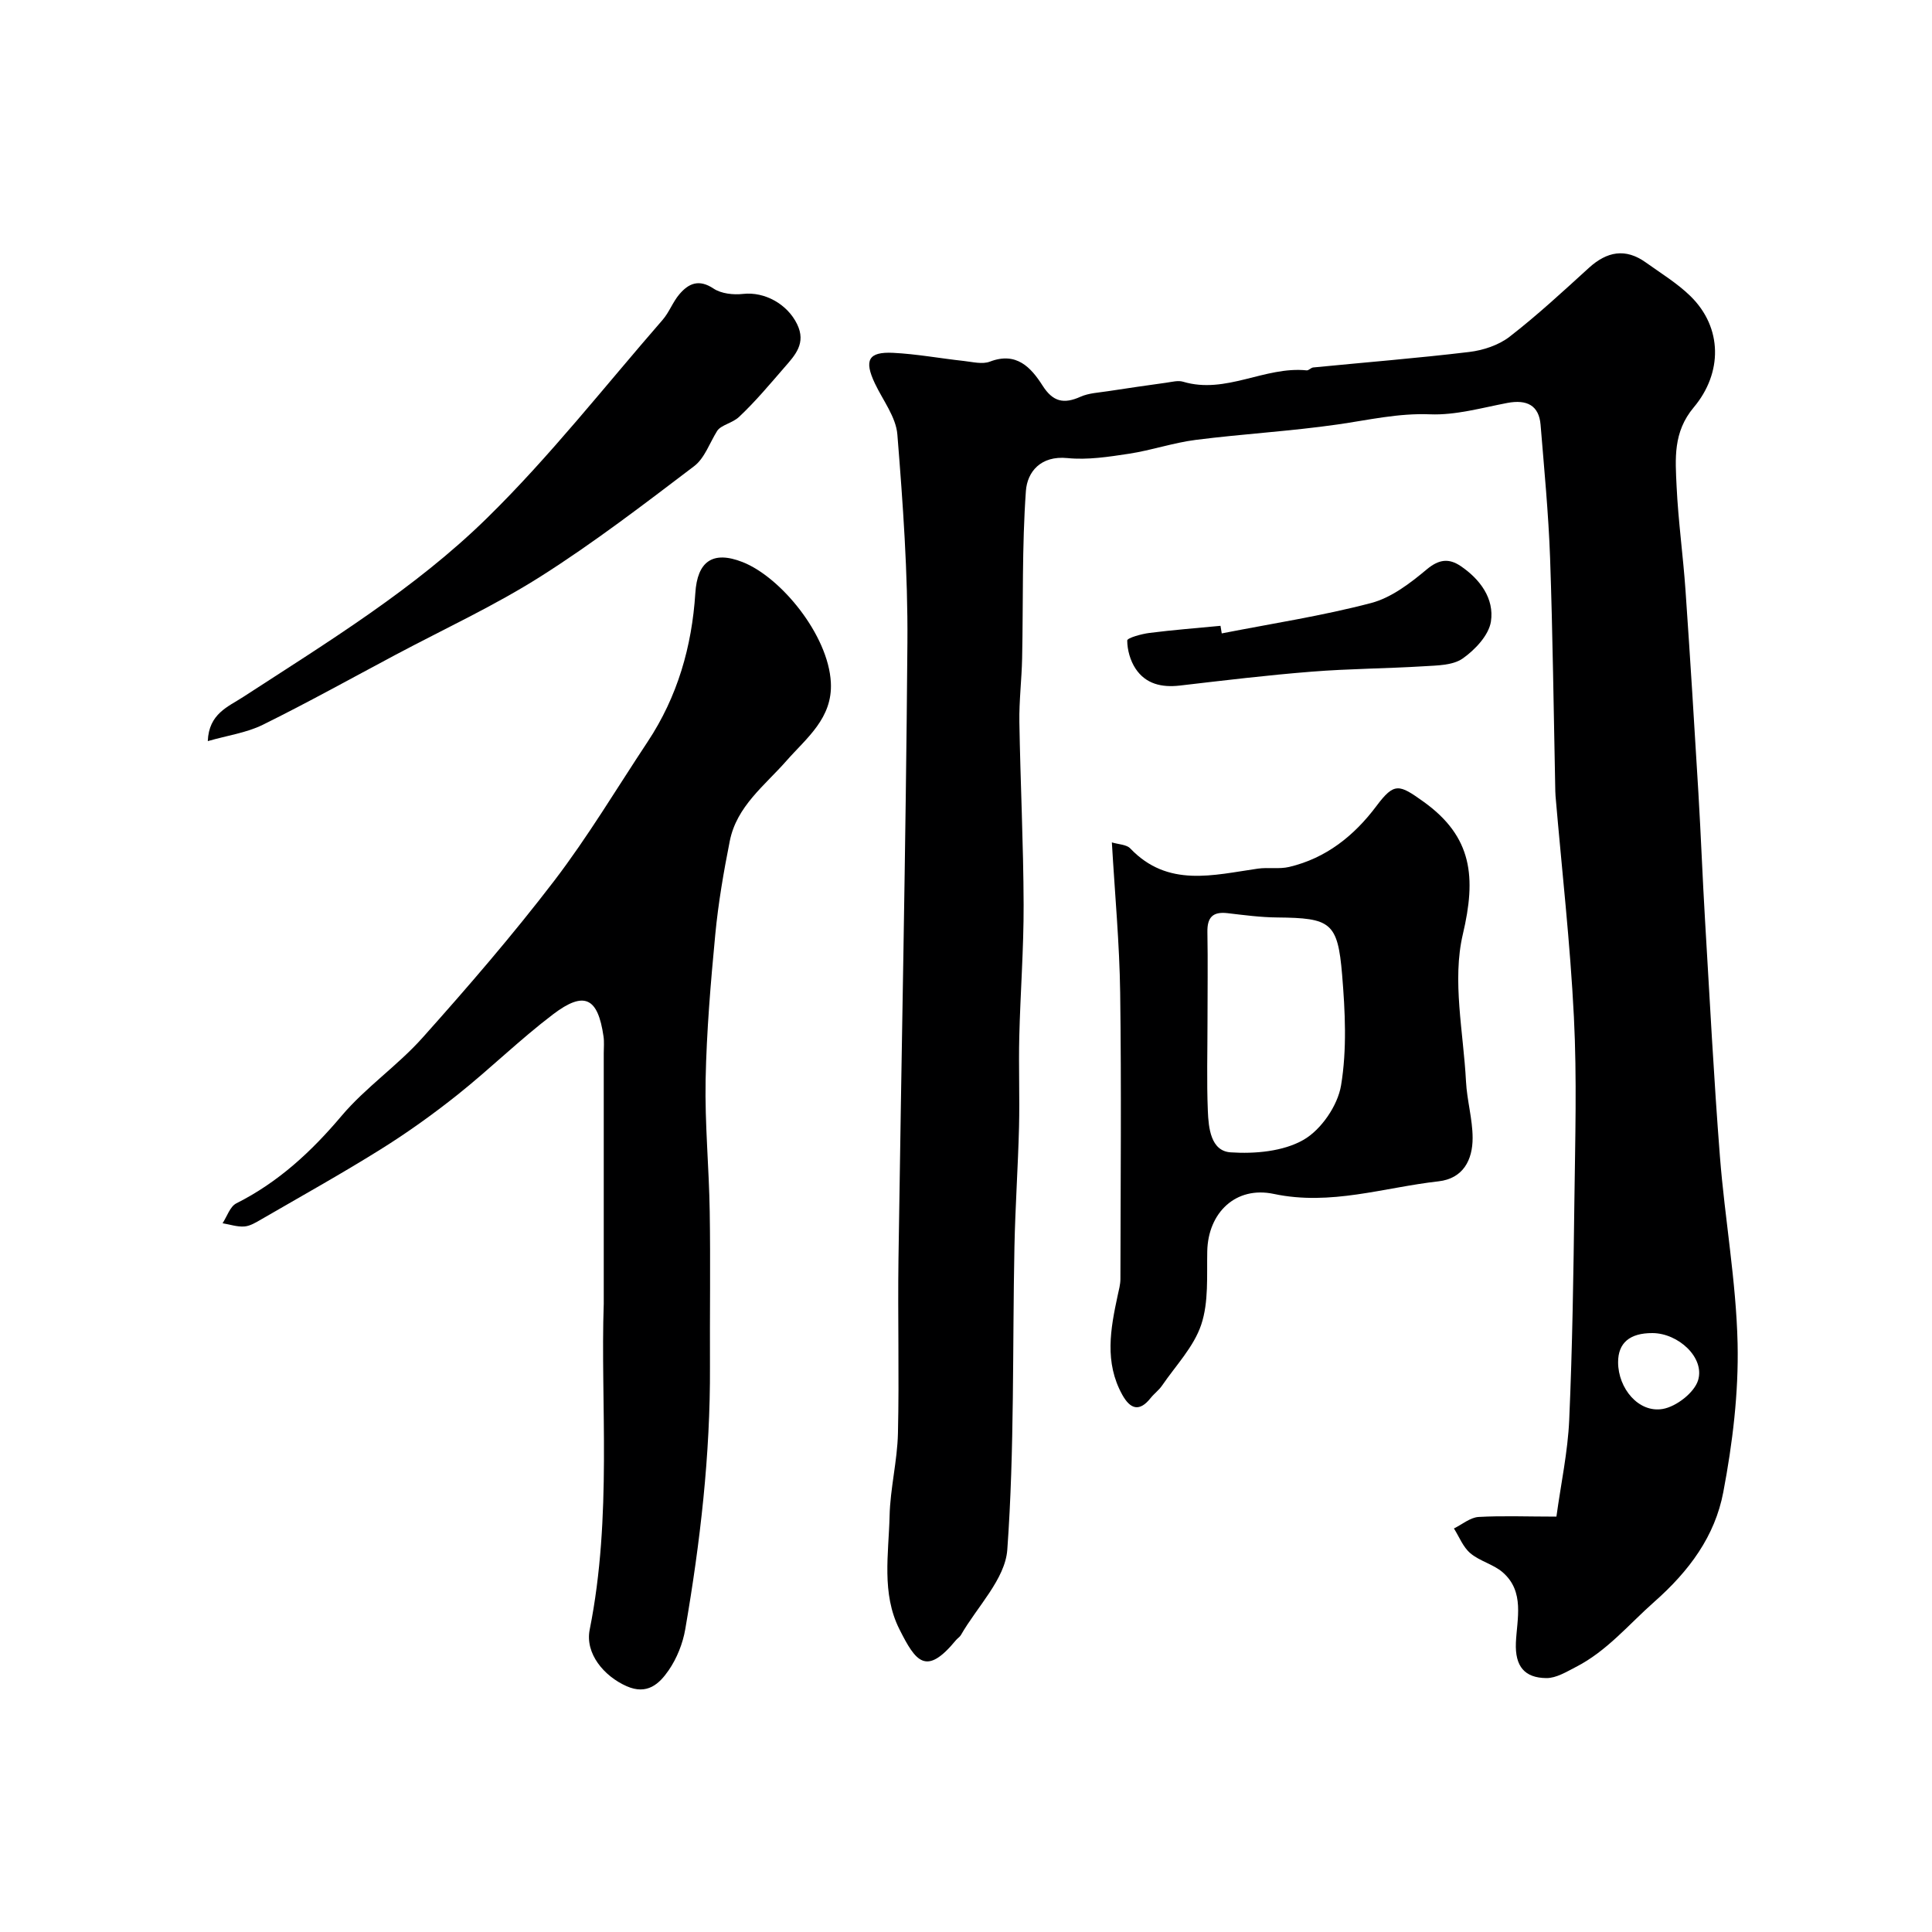 <svg enable-background="new 0 0 400 400" viewBox="0 0 400 400" xmlns="http://www.w3.org/2000/svg"><g fill="#000001"><path d="m322.24 314c.94-6.85 2.36-13.42 2.65-20.05.66-15.09.88-30.19 1.07-45.3.16-12.7.54-25.43-.1-38.09-.76-15.26-2.5-30.48-3.8-45.72-.06-.66-.05-1.33-.07-2-.33-15.77-.51-31.54-1.06-47.3-.33-9.21-1.22-18.41-1.97-27.6-.33-3.96-2.78-5.3-6.91-4.51-5.29 1.01-10.68 2.56-15.96 2.35-6.6-.27-12.78 1.19-19.15 2.1-9.74 1.4-19.59 1.95-29.35 3.19-4.66.59-9.19 2.16-13.84 2.87-4.21.64-8.58 1.32-12.76.9-5.54-.55-8.31 2.87-8.59 6.82-.82 11.5-.54 23.07-.78 34.61-.09 4.41-.64 8.82-.57 13.23.21 12.6.84 25.2.88 37.8.03 9.13-.68 18.26-.9 27.39-.15 6.2.1 12.4-.05 18.6-.21 8.27-.78 16.53-.95 24.8-.42 20.93.02 41.92-1.48 62.76-.44 6.09-6.24 11.79-9.6 17.66-.24.42-.72.69-1.04 1.08-6.16 7.48-8.29 4.51-11.71-2.3-3.72-7.41-2.21-15.57-2.02-23.43.13-5.71 1.6-11.4 1.73-17.11.28-12.03-.06-24.07.11-36.1.6-42.53 1.53-85.06 1.85-127.6.11-14.36-.93-28.76-2.08-43.09-.29-3.63-3-7.08-4.66-10.59-2.26-4.78-1.36-6.57 3.77-6.32 4.89.24 9.75 1.15 14.63 1.68 1.81.2 3.86.74 5.42.14 5.49-2.1 8.5 1.2 10.9 4.96 2.16 3.4 4.42 3.85 7.86 2.31 1.73-.77 3.78-.85 5.7-1.15 4.02-.62 8.05-1.2 12.09-1.76 1.14-.16 2.41-.51 3.44-.2 8.86 2.66 16.91-3.24 25.59-2.35.42.04.88-.55 1.35-.6 10.77-1.06 21.57-1.92 32.32-3.21 2.89-.35 6.08-1.4 8.35-3.16 5.72-4.43 11.05-9.37 16.41-14.25 3.74-3.4 7.57-4.14 11.79-1.12 3.14 2.25 6.51 4.3 9.24 6.97 6.69 6.54 6.64 15.94.69 23.02-4.33 5.15-3.82 10.68-3.56 16.33.34 7.22 1.35 14.4 1.85 21.61.97 13.98 1.83 27.96 2.67 41.95.52 8.77.85 17.55 1.37 26.31.97 16.3 1.81 32.62 3.08 48.9 1.01 12.92 3.36 25.77 3.66 38.69.23 10.26-1.04 20.7-2.96 30.81-1.73 9.12-7.03 16.31-14.33 22.75-5.27 4.66-9.78 10.17-16.19 13.45-1.94 1-4.08 2.32-6.11 2.3-4.48-.04-6.52-2.39-6.31-7.34.22-4.93 1.86-10.54-2.71-14.54-1.92-1.68-4.76-2.31-6.72-3.97-1.51-1.27-2.3-3.39-3.4-5.13 1.7-.83 3.35-2.26 5.09-2.38 4.98-.28 9.99-.07 16.13-.07zm19.88-38c-4.7-.02-7.12 2.04-7.11 6.05.01 5.4 4.24 10.52 9.24 9.66 2.8-.48 6.53-3.37 7.32-5.94 1.43-4.7-4.11-9.75-9.45-9.77z"/><path d="m125 269.93c0-19.56 0-35.71 0-51.87 0-1.17.12-2.35-.05-3.49-1.16-8.04-3.97-9.48-10.44-4.57-6.85 5.2-13.03 11.27-19.76 16.64-5.1 4.06-10.43 7.88-15.96 11.33-8.1 5.06-16.46 9.71-24.72 14.5-1.09.63-2.29 1.37-3.48 1.46-1.48.11-3-.42-4.51-.67.93-1.41 1.54-3.46 2.85-4.12 8.69-4.37 15.52-10.69 21.77-18.09 4.99-5.91 11.61-10.41 16.78-16.2 9.41-10.53 18.66-21.25 27.24-32.46 7.01-9.17 12.96-19.15 19.35-28.79 6.19-9.33 9.18-19.72 9.89-30.8.41-6.53 3.56-8.87 9.78-6.43 7.94 3.12 17.77 15.11 18.28 24.93.39 7.41-5.05 11.5-9.16 16.18-4.54 5.17-10.34 9.44-11.77 16.66-1.27 6.39-2.38 12.85-3 19.33-.95 10-1.8 20.04-2 30.08-.18 9.09.71 18.19.85 27.29.17 10.68 0 21.37.05 32.05.09 18.31-2.01 36.41-5.11 54.4-.51 2.98-1.74 6.06-3.45 8.54-1.92 2.78-4.43 5.16-8.69 3.28-4.71-2.08-8.64-6.77-7.65-11.71 4.7-23.5 2.2-47.24 2.91-67.47z"/><path d="m230.2 174.41c1.38.42 3.03.43 3.81 1.25 7.79 8.16 17.18 5.5 26.43 4.18 2.13-.3 4.4.14 6.47-.35 7.65-1.81 13.47-6.47 18.08-12.63 3.69-4.93 4.7-4.48 9.73-.88 10.17 7.28 10.92 15.68 8.15 27.43-2.26 9.59.12 20.3.65 30.5.2 3.91 1.36 7.78 1.37 11.68.01 4.56-1.96 8.41-7.05 8.99-11.32 1.27-22.35 5.1-34.1 2.61-7.9-1.68-13.62 3.89-13.79 11.86-.11 5.1.32 10.52-1.25 15.21-1.54 4.6-5.28 8.47-8.11 12.61-.65.95-1.63 1.66-2.35 2.56-2.33 2.95-4.22 2.33-5.88-.65-3.73-6.71-2.45-13.65-.95-20.6.24-1.12.56-2.25.56-3.38.03-19.75.22-39.5-.05-59.25-.14-10.22-1.1-20.41-1.72-31.14zm19.8 37.08c0 6.17-.18 12.34.07 18.49.14 3.54.6 8.32 4.71 8.6 5.03.34 10.9-.18 15.1-2.59 3.65-2.09 7.07-7.08 7.77-11.26 1.24-7.46.85-15.31.22-22.93-.91-10.88-2.37-11.74-13.46-11.85-3.43-.03-6.86-.49-10.27-.89-3.07-.36-4.22.9-4.16 3.93.11 6.17.02 12.33.02 18.5z"/><path d="m43.02 153.44c.22-5.69 4.21-7.11 7.31-9.13 17.54-11.4 35.55-22.39 50.5-37.05 13.02-12.76 24.35-27.25 36.36-41.04 1.37-1.58 2.11-3.71 3.47-5.3 1.92-2.26 4.05-3.19 7.08-1.17 1.6 1.06 4.11 1.33 6.12 1.1 4.45-.49 9.13 2.09 11.16 6.24 1.95 3.98-.41 6.45-2.63 9-3.03 3.49-6 7.05-9.36 10.21-1.4 1.32-3.71 1.66-4.54 2.9-1.56 2.48-2.59 5.65-4.77 7.31-10.39 7.89-20.78 15.86-31.77 22.83-9.57 6.07-19.96 10.86-30 16.2-9.17 4.88-18.25 9.93-27.56 14.53-3.36 1.65-7.26 2.19-11.37 3.37z"/><path d="m252.95 131.14c10.33-2.03 20.76-3.62 30.92-6.29 4.19-1.1 8.1-4.1 11.53-6.97 2.56-2.14 4.62-2.3 7.02-.68 4.03 2.73 6.98 6.74 6.26 11.48-.44 2.84-3.28 5.85-5.84 7.65-2.05 1.44-5.28 1.44-8.02 1.61-7.74.48-15.51.5-23.24 1.12-9.13.72-18.22 1.82-27.32 2.88-3.74.43-7.05-.32-9.16-3.51-1.09-1.65-1.71-3.86-1.72-5.82 0-.54 2.95-1.36 4.61-1.57 4.88-.62 9.8-1 14.7-1.47.09.52.17 1.05.26 1.57z"/></g></svg>